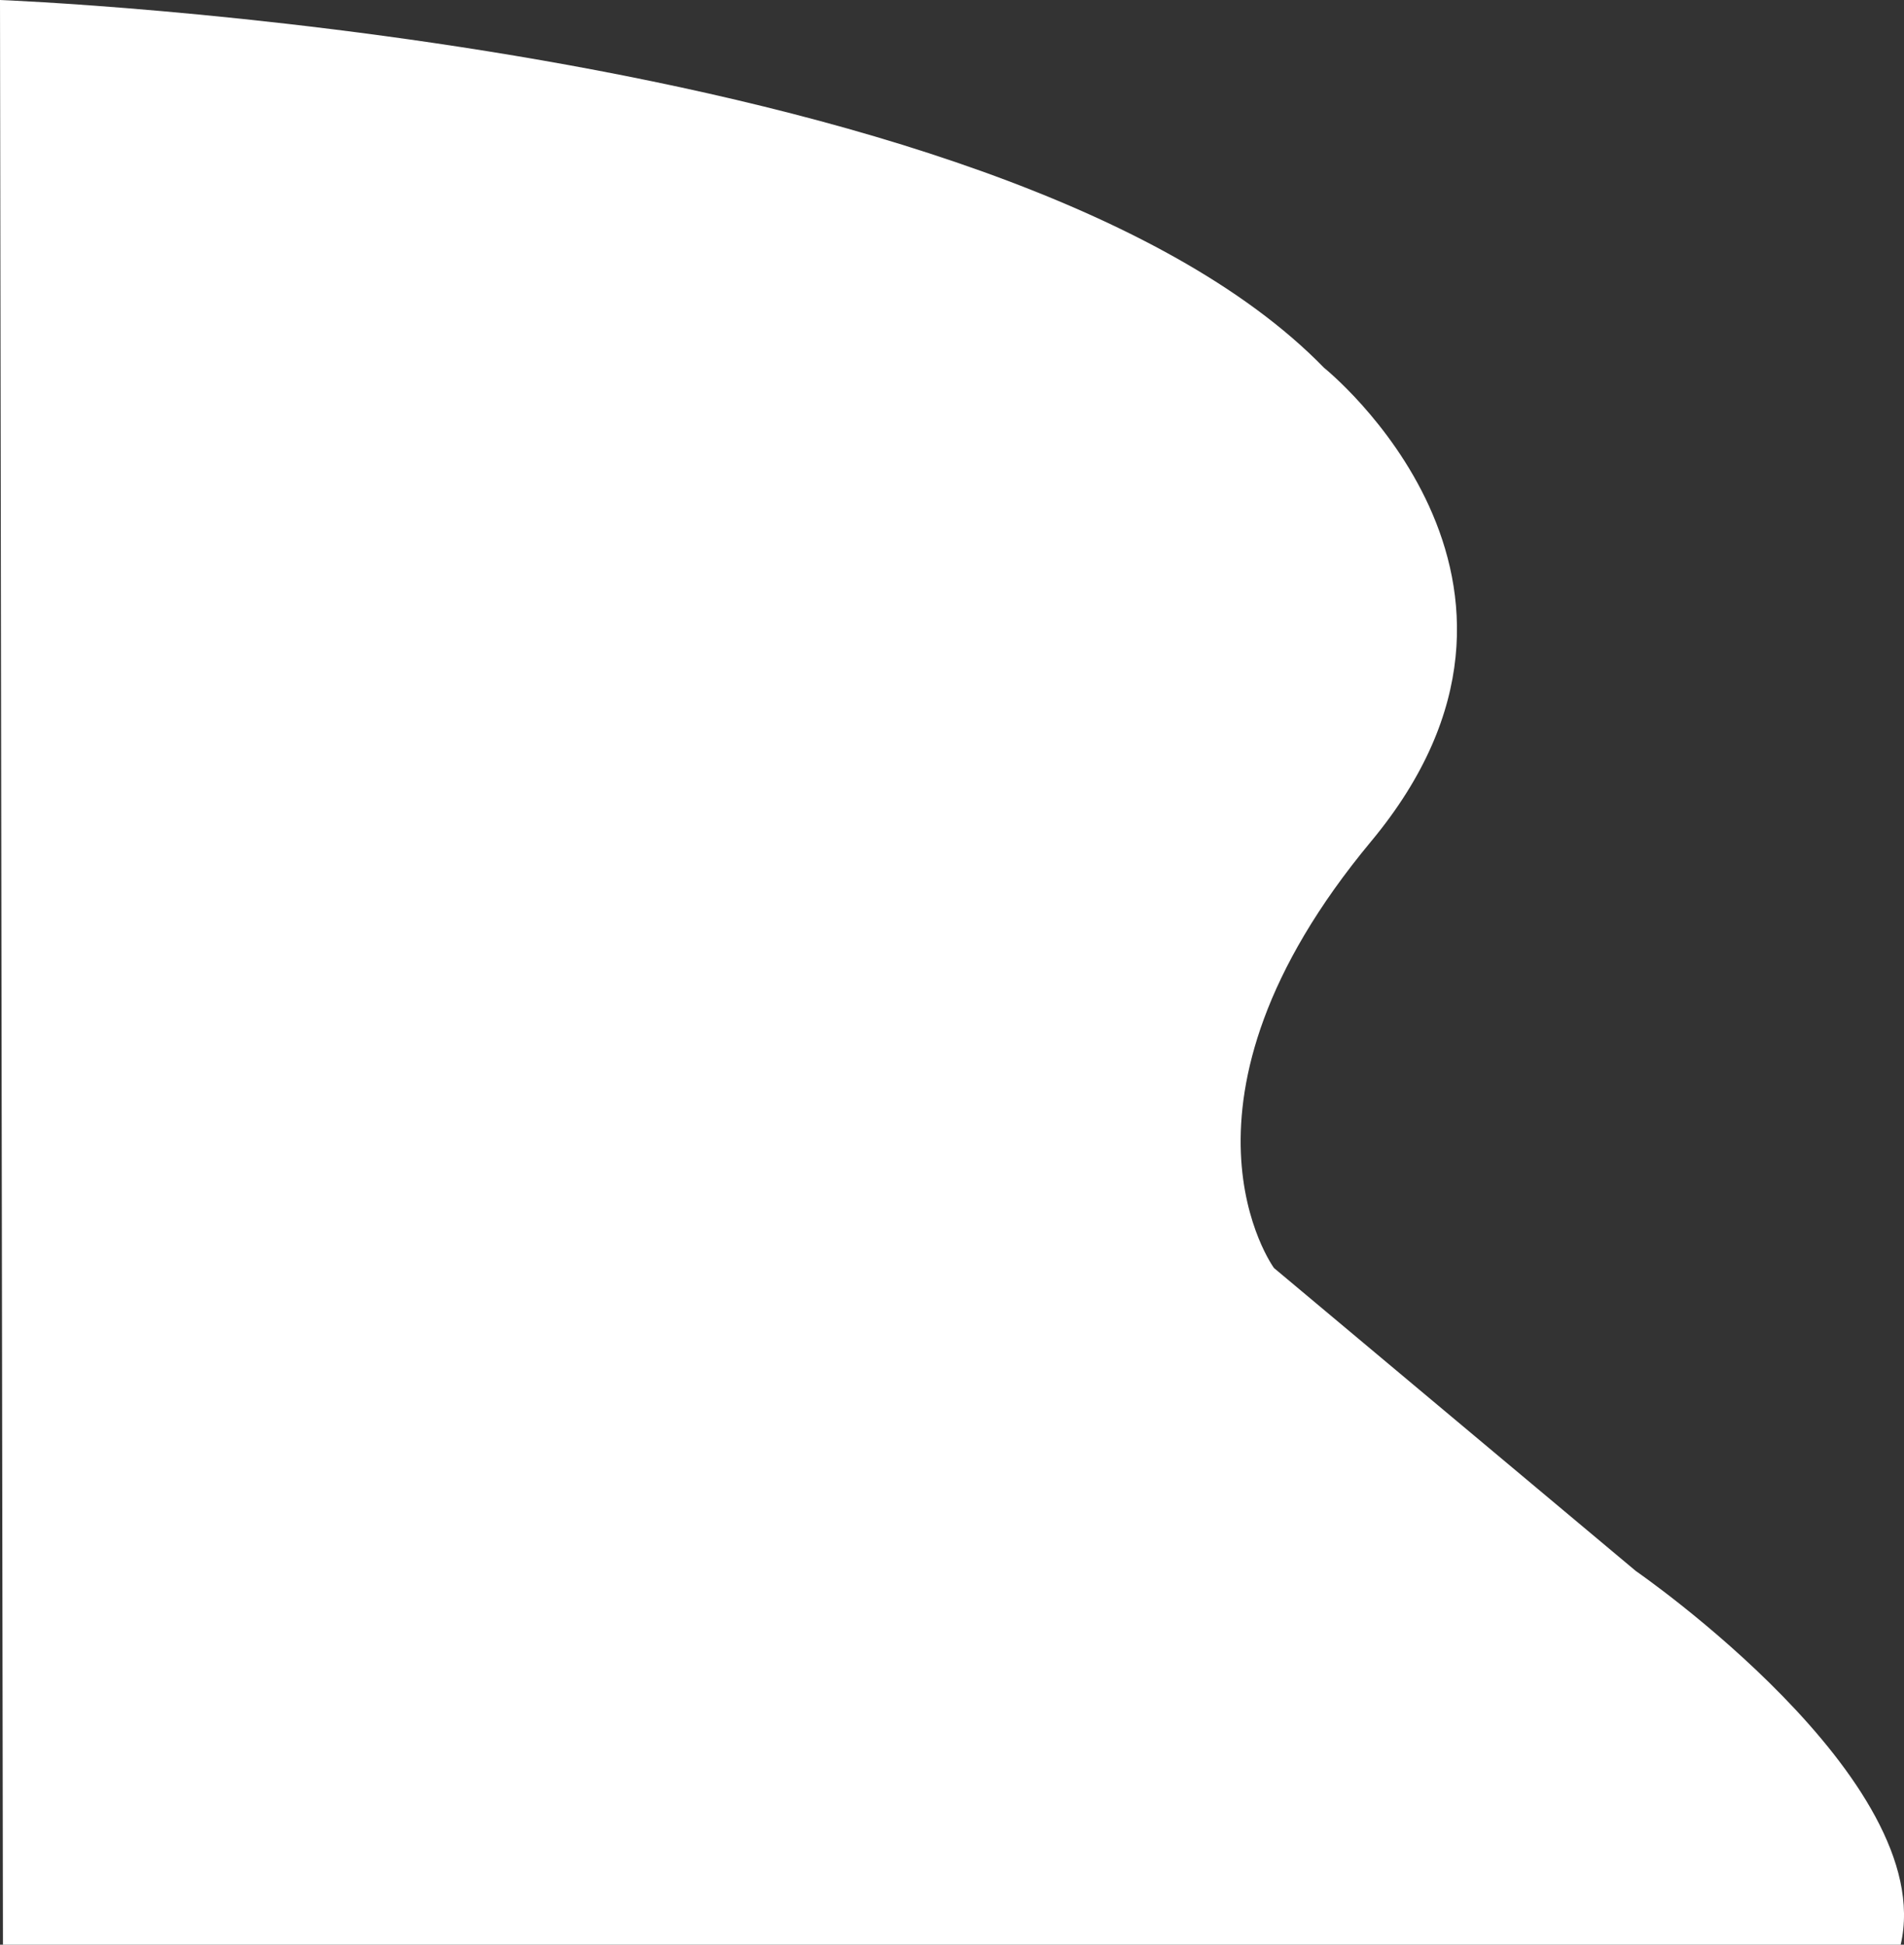 <svg xmlns="http://www.w3.org/2000/svg" id="Calque_2" viewBox="0 0 647.13 661"><rect x="0" y="0" width="647.13" height="661" fill="#333333" stroke="none"/><defs><style>.cls-1{fill:#fff;}</style></defs><g id="Calque_1-2"><path class="cls-1" d="m0,0s341,13,450,125c0,0,90,72,16,161s-33,145-33,145l123,103s103,71,90,127H1L0,0Z"></path></g></svg>